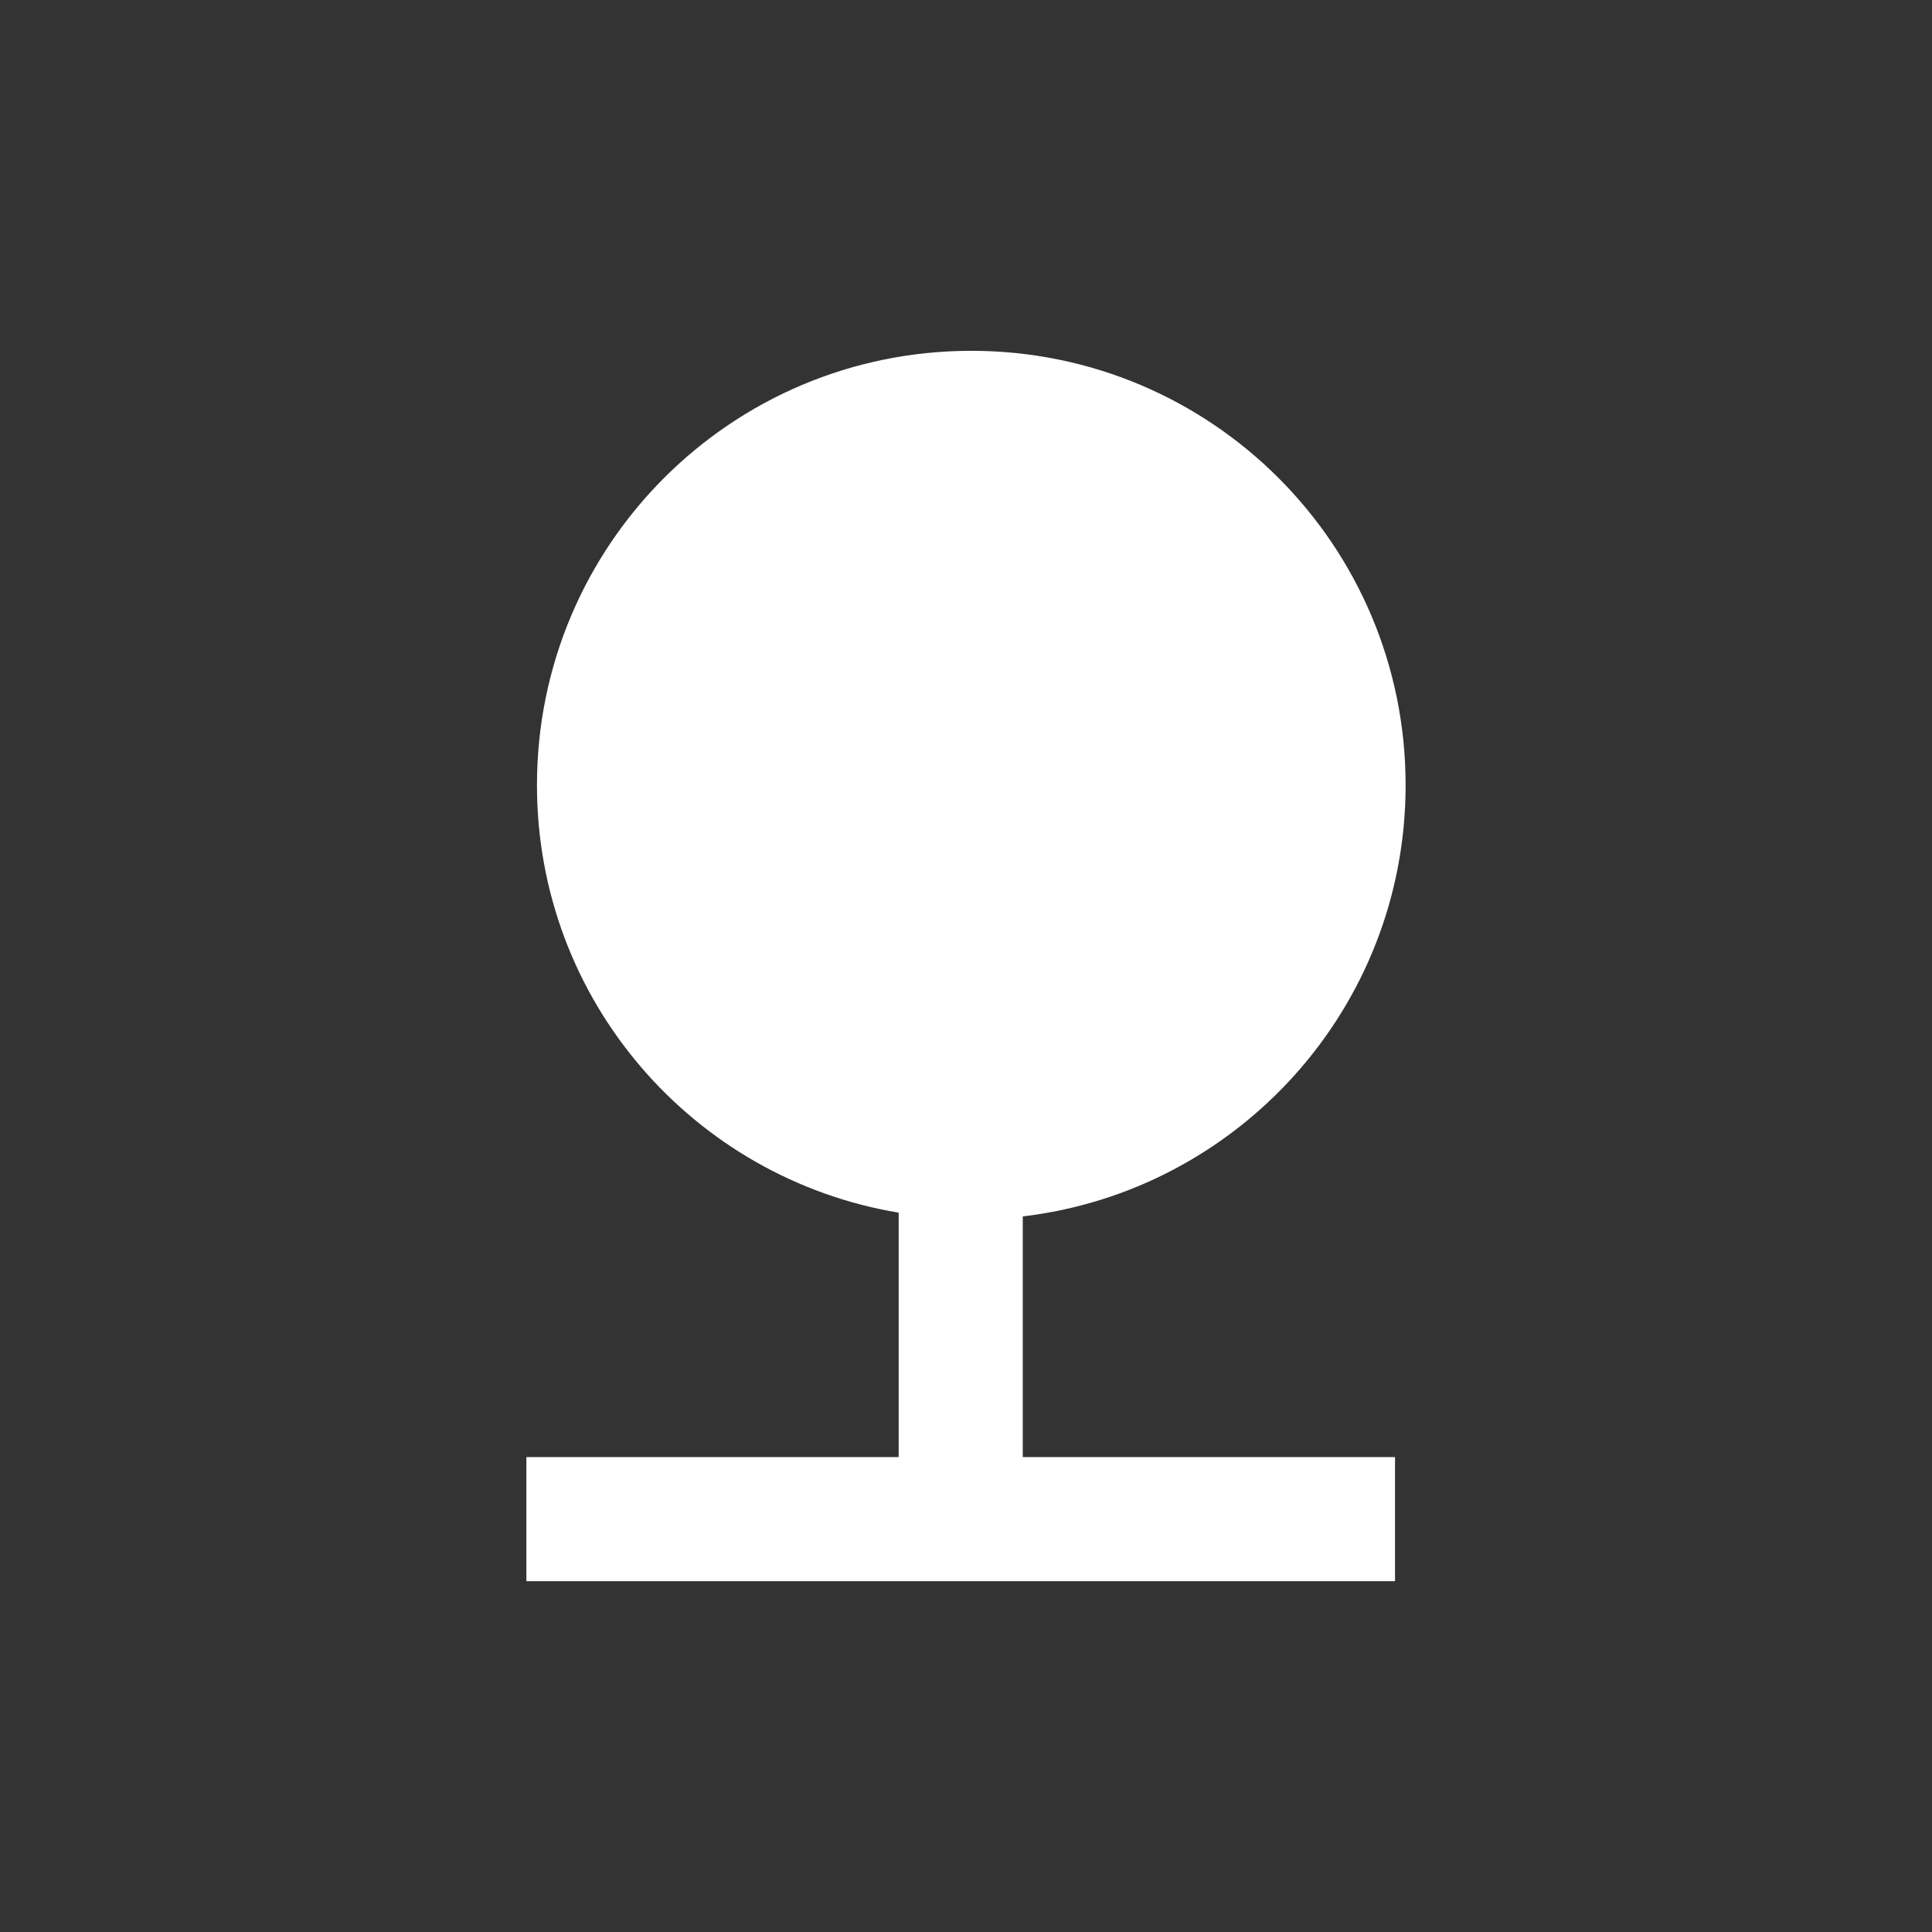 <?xml version="1.0" encoding="utf-8"?>
<!-- Generator: Adobe Illustrator 15.0.0, SVG Export Plug-In . SVG Version: 6.00 Build 0)  -->
<!DOCTYPE svg PUBLIC "-//W3C//DTD SVG 1.1//EN" "http://www.w3.org/Graphics/SVG/1.1/DTD/svg11.dtd">
<svg version="1.1" id="Layer_1" xmlns="http://www.w3.org/2000/svg" xmlns:xlink="http://www.w3.org/1999/xlink" x="0px" y="0px"
	 width="57px" height="57px" viewBox="0 0 57 57" enable-background="new 0 0 57 57" xml:space="preserve">
<rect x="0" y="0" width="57" height="57" fill="#333333" stroke="none"/>
<path fill="#FFFFFF" d="M30.175,35.888c6.354-0.752,11.295-6.152,11.295-12.724c0-7.084-5.73-12.814-12.814-12.814
	s-12.814,5.73-12.814,12.814c0,6.354,4.615,11.605,10.672,12.614v7.211H15.53v3.661h25.627v-3.661H30.175V35.888z"/>
</svg>
